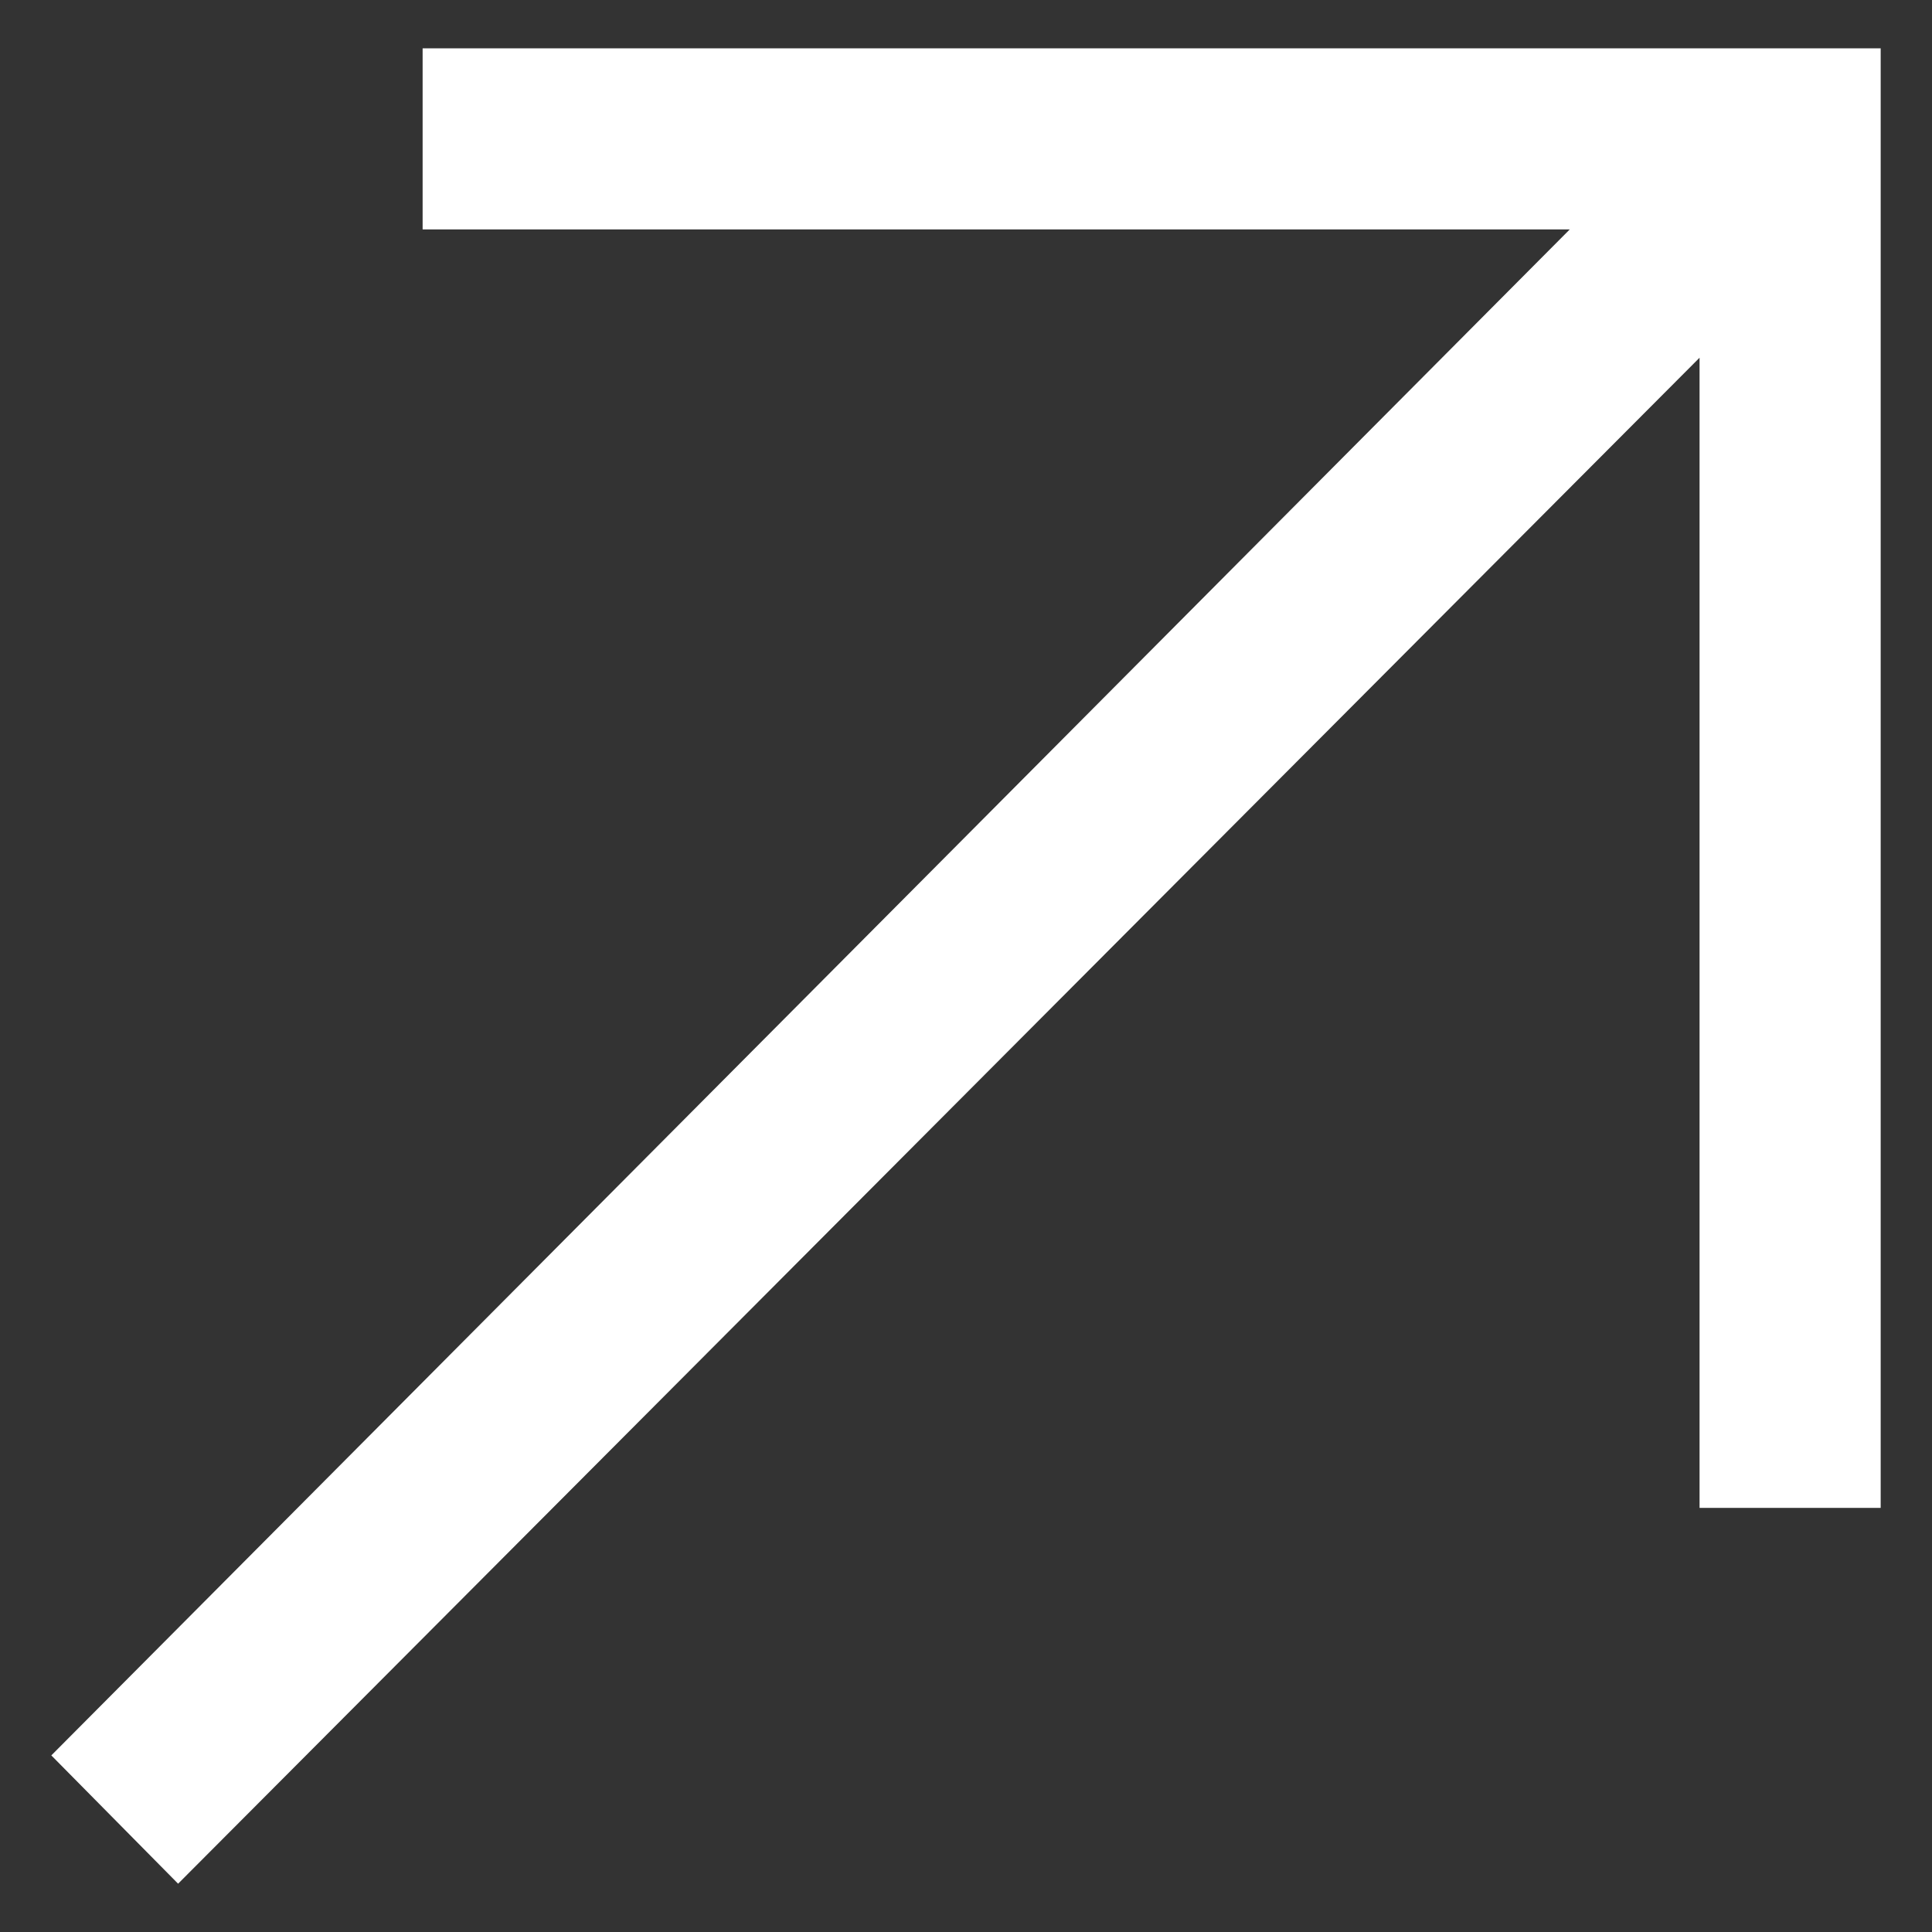 <svg xmlns="http://www.w3.org/2000/svg" viewBox="0 0 128 128"><rect x="0" y="0" width="128" height="128" fill="#333333" stroke="none"/><defs><style>      .cls-1 {        fill: #fff;      }      .cls-2 {        display: none;      }    </style></defs><g><g id="ios7_x5F_arrows"><g id="_x34_2" class="cls-2"><g id="icon"><polygon points="107.7 22.5 104 26.2 118 40.2 67.9 40.2 62.7 40.2 62.7 74.2 36.7 74.2 36.7 100.3 21 100.3 .2 100.3 .2 105.5 26.2 105.5 41.9 105.5 41.9 79.4 67.9 79.4 67.9 45.4 118 45.4 104 59.4 107.7 63.1 127.9 42.8 107.7 22.5"></polygon></g></g><g id="_x34_1" class="cls-2"><g id="icon-2" data-name="icon"><path d="M109.5,51l-4.4,3,12.5,11.3h-49.8V14.6l13.5,13.4,3.5-3.5-19.5-19.5-19.5,19.5,3.5,3.6,13.5-13.5v50.7H9.1l13.7-12.1-4.3-2.9L.2,66.6l18.2,16.3,4-3.7-10.4-8.9h50.8v52.7h5v-52.7h49.7l-12.1,10.5,4.1,3.8,18.4-16.8-18.4-16.8ZM7.6,66.6h0Z"></path></g></g><g id="_x34_0" class="cls-2"><g id="icon-3" data-name="icon"><path d="M64.1,121.6l-18.5-18.5,16.6-.4v-4.5c0,0-20.3.5-20.3.5h-4.5c0,0,0,4.6,0,4.6h0l-.5,20.4h4.5c0,0,.4-18.1.4-18.1l22.4,22.4,25-25.1-3.2-3.2-21.8,21.9ZM108.3,83.7l19.6-19.7-23-23.1-3.2,3.2,19.9,19.9-16.4,16.5-.4-17.3h-4.5c0,0,.5,20.3.5,20.3h0v4.5c0,0,4.6,0,4.6,0h0l20.4.5v-4.5c0,0-17.5-.4-17.5-.4ZM85.2,21.2L64.1,0l-22.4,22.4,3.2,3.2-.5.5,19.7-19.7,18.1,18.2h-17.3v4.5h24.8V4.2h-4.5v17ZM32,40.5v-4.5c-.1,0-24.9-.9-24.9-.9v4.9l16.7.4L.2,64l24,24,3.2-3.2-20.8-20.8,21-21,.4,17.9h4.5c0,0-.5-20.4-.5-20.4h0Z"></path></g></g><g id="_x33_9" class="cls-2"><g id="icon-4" data-name="icon"><polygon points="95.3 20.8 37.7 20.8 54.2 4.2 50 0 31.1 19 31.1 19 26.9 23.3 29.9 26.3 29.9 26.8 30.4 26.8 50 46.5 54.2 42.3 38.8 26.8 95.3 26.8 95.3 128 101.2 128 101.2 20.8 95.3 20.8"></polygon></g></g><g id="_x33_8" class="cls-2"><g id="icon-5" data-name="icon"><polygon points="78.2 0 74 4.2 90 20.3 32.6 20.3 26.7 20.3 26.7 128 32.6 128 32.6 26.3 90 26.3 74 42.3 78.2 46.5 101.5 23.3 78.2 0"></polygon></g></g><g id="_x33_7" class="cls-2"><g id="icon-6" data-name="icon"><polygon points="88.2 48.4 84 52.6 99.9 68.5 42.9 68.5 42.9 11.4 58.8 27.3 63 23.1 39.9 0 16.8 23.1 21 27.4 37 11.4 37 128 42.9 128 42.9 74.5 99.9 74.5 84 90.4 88.2 94.6 111.3 71.5 88.2 48.4"></polygon></g></g><g id="_x33_6" class="cls-2"><g id="icon-7" data-name="icon"><path d="M91.6,88.8l34.8-34.8-4.5-4.5-28.2,28.2v-23.1c0-25.9-20.9-46.8-46.7-46.8S.3,28.8.3,54.6v65.6h6.2V54.6c0-22.4,18.1-40.6,40.4-40.6s40.5,18.2,40.5,40.6v22.9l-28.4-28.3-4.5,4.5,31.6,31.6h0l4.5,4.5h0l1-1Z"></path></g></g><g id="_x33_5" class="cls-2"><g id="icon-8" data-name="icon"><path d="M122,24L99.6,0l-22.3,24,5.1,5.3,14.2-16.1v29.2c0,13.7-16,22.7-33,32.4-17.1-9.8-33-18.5-33-32.5V13.5l13.8,15.8,5-5.3L27.3,0,5.1,24l3.9,5.7,15-16.3v28.9c0,17,16.9,27.1,35,37.5.6.3,1.2.7,1.9,1.1v47.1h6.6v-48.3c.8-.4,1.6-.9,2.3-1.3h0c17.2-9.8,33.5-19.8,33.5-35.9V13.7l14.7,16,4-5.7Z"></path></g></g><g id="_x33_4" class="cls-2"><g id="icon-9" data-name="icon"><path d="M33.8,53.3l-3.8-3.8L-.1,79.7H-.1l30.1,30.2,3.8-3.8-23.8-23.8h63.2v-5.2H10l23.8-23.8ZM127.9,48.2l-30.1-30.1-3.8,3.8,23.8,23.8h-63v5.2h63l-23.7,23.9,3.8,3.8,30.1-30.1v-.3h0Z"></path></g></g><g id="_x33_3" class="cls-2"><g id="icon-10" data-name="icon"><path d="M110.5,25.6l-4.1,2.8,11.8,10.7h-44.7l-11.8,11.8-11.8-11.8H8.6l12.9-11.5-4.1-2.7L.2,40.3l17.2,15.4,3.8-3.5-9.9-8.4h36.2l11.8,11.9v47.4h4.7v-47.4l12-11.9h42.1l-11.4,9.9,3.9,3.6,17.4-15.9-17.5-15.8ZM7.2,40.3h0Z"></path></g></g><g id="_x33_2" class="cls-2"><g id="_x32_"><path d="M91.5,40.3L126.6,5.1l-5.1-5.1-34.6,34.7-1.1-29.6-7.7-2.6,1.9,45,44.1,1.2-2.6-7.7-30-.7ZM3.5,77.3l2.6,7.7,29.2,1.5L1.5,120.3l5.1,5.1,34.3-34.4,1,29.7,7.6,2.6-1.6-43.7-44.4-2.3Z"></path></g><g id="_x31_"><path d="M92,88.2l29.5-1.2,2.6-7.7-44.8,1.9-1.1,44.2,7.7-2.6.7-30.1,35.1,35.2,5.1-5.1-34.8-34.6ZM40.4,36.4L6.6,2.6,1.5,7.7l34.3,34.3-29.7,1-2.6,7.6,43.6-1.6,2.4-44.4-7.6,2.6-1.5,29.2Z"></path></g></g><g id="_x33_1" class="cls-2"><g id="icon-11" data-name="icon"><path d="M102.6,80.6l12.9,11.3h-24.3c-11.8,0-19.6-13.7-28.1-28.2,8.5-14.6,16.3-28.3,28.1-28.3h24.9l-13.6,11.8,4.6,4.3,20.7-18.9-20.8-19-4.9,3.4,14.1,12.8h-25c-14,0-22.6,14.1-31.2,28.8-8.7-14.8-18.7-28.8-34.6-28.8H3.9v5.7h21.1c14.5,0,23.5,13.7,32,28.3-8.5,14.5-17.5,28.2-32,28.2H3.9v5.7h21.5c15.9,0,25.9-14,34.6-28.7,8.5,14.7,17.1,28.7,31.1,28.7h25.8l-14.8,13.5,4.9,3.4,20.8-19.1-20.7-19.1-4.5,4.2Z"></path></g></g><g id="_x33_0" class="cls-2"><g id="icon-12" data-name="icon"><path d="M106.7,97.2c0,5.2-4.2,9.5-9.5,9.5H30.9c-5.2,0-9.5-4.2-9.5-9.5v-33.8l11.7,11.7,3.5-3.5-17.3-17.3h0l-2.5,2.6h0l-15.2,15.2,3.5,3.5,11.6-11.6v33.2c0,7.9,6.4,14.2,14.2,14.2h66.3c7.8,0,14.2-6.4,14.2-14.2v-16.6h-4.7s0,16.6,0,16.6ZM126.7,54.3l-3.5-3.5-11.8,11.8v-31.8c0-7.9-6.4-14.2-14.2-14.2H30.9c-7.8,0-14.2,6.4-14.2,14.2v14.2h4.7v-14.2c0-5.2,4.2-9.5,9.5-9.5h66.3c5.2,0,9.5,4.2,9.5,9.5v31.8l-11.8-11.8-3.6,3.6,14.2,14.2h0l3.5,3.5h0l3.6-3.6h0l14.1-14.2Z"></path></g></g><g id="_x32_9" class="cls-2"><g id="icon-13" data-name="icon"><path d="M121.7,90.6l-35.8-35.9-4.5,4.5,28.1,28.2h-59.5c-22.4,0-40.5-18.2-40.5-40.6S27.7,6.2,50,6.2V0C24.2,0,3.3,21,3.3,46.8s20.9,46.8,46.7,46.8h60l-28.8,28.9,4.5,4.5,36.1-36.2h0v-.2Z"></path></g></g><g id="_x32_8" class="cls-2"><g id="icon-14" data-name="icon"><path d="M78.1,0v6.2c22.4,0,40.5,18.2,40.5,40.6s-18.1,40.6-40.5,40.6H17.9l27.9-28-4.5-4.5L5.5,90.8h0l36,36.2,4.5-4.5-28.8-28.9h60.9c25.8,0,46.7-21,46.7-46.8S103.9,0,78.1,0Z"></path></g></g><g id="_x32_7" class="cls-2"><g id="_x33_"><polygon points="126 15.2 121 13.9 111.6 49.1 76.4 39.6 75.1 44.7 115.2 55.4 115.2 55.4 115.3 55.4 126 15.2"></polygon></g><g id="_x32_-2" data-name="_x32_"><polygon points="54.6 80.2 18.8 68.4 18.8 68.4 13.8 66.8 .8 106.9 5.8 108.6 17.1 73.5 53 85.2 54.6 80.2"></polygon></g><g id="_x31_-2" data-name="_x31_"><path d="M65.2,18.3c21.8,0,40.1,15.3,44.7,35.7h5.2c-4.7-23.3-25.3-40.8-49.9-40.8S21.5,29.5,15.9,51.5h5.3c5.5-19.2,23.1-33.2,44-33.2ZM65.2,110.2c-22.7,0-41.6-16.6-45.2-38.3h-5.2c3.7,24.6,24.8,43.4,50.4,43.4s42.1-15,48.6-35.7h-5.4c-6.2,17.8-23.2,30.6-43.2,30.6Z"></path></g></g><g id="_x32_6" class="cls-2"><g id="icon-15" data-name="icon"><path d="M120.4,115.1l-45.7-45.8-5.3,5.3,45.7,45.8h-28.5v7.5h41.3v-41.3h-7.5s0,28.5,0,28.5ZM45.3,7.5V0H.2v41.4h7.5V12.9l45.7,45.8,5.3-5.3L13,7.5h32.3ZM53.4,69.3L7.7,115.1v-28.5H.2v41.4h45.1v-7.5H13l45.7-45.8-5.3-5.4ZM120.4,0h-33.8v7.6c0,0,28.5,0,28.5,0l-45.7,45.8,5.3,5.3L120.4,12.9v28.6h7.5V0h-7.5Z"></path></g></g><g id="_x32_5" class="cls-2"><g id="icon-16" data-name="icon"><path d="M120.4,82.8v32.3l-45.7-45.8-5.3,5.3,45.7,45.8h-28.5v7.5h41.3v-45.1h-7.5ZM41.5,7.5V0H.2v41.4h7.5c0,0,0-28.5,0-28.5l45.7,45.8,5.3-5.3L13,7.5h28.5Z"></path></g></g><g id="_x32_4" class="cls-2"><g id="icon-17" data-name="icon"><path d="M53.4,69.3L7.7,115.1v-28.5H.2v41.4h45.1v-7.5H13l45.7-45.8-5.3-5.4ZM120.4,0h-33.8v7.6c0,0,28.5,0,28.5,0l-45.7,45.8,5.3,5.3L120.4,12.9v28.6h7.5V0h-7.5Z"></path></g></g><g id="_x32_3" class="cls-2"><g id="icon-18" data-name="icon"><path d="M107.3,43.3l-3.8,3.8,14.3,14.3h-45.8v5.3h45.7l-14.3,14.3,3.8,3.8,20.7-20.8-20.6-20.7ZM56.1,66.7v-5.3H10.4l16.1-16.2-3.8-3.8L.2,64l20.7,20.7,3.8-3.8-14.3-14.2h45.7ZM66.7,117.8v-45.8h-5.3v45.8l-14.3-14.3-3.8,3.8,20.8,20.7,22.5-22.6-3.8-3.8-16.1,16.2ZM61.4,10.2v45.8h5.3V10.2l14.3,14.3,3.8-3.8L64.1,0l-20.7,20.7,3.7,3.8,14.3-14.3Z"></path></g></g><g id="_x32_2" class="cls-2"><g id="icon-19" data-name="icon"><path d="M70.7,7.1c-25.7,0-47.5,16.9-54.7,40.1L7.2,14.5l-5.7,1.5,12.1,44.8h.1l45.1-12-1.5-5.6-37,9.8c5-23,25.7-40.3,50.3-40.3s51.5,22.9,51.5,51.2-23.1,51.2-51.5,51.2-33.1-8.8-42.4-22.1c-.3-.4-.9-1.3-.9-1.3l-5.6,1.8s.5.8.8,1.3c10.2,15.7,27.9,26.1,48.2,26.1,31.6,0,57.3-25.5,57.3-56.9,0-31.4-25.7-56.9-57.3-56.9Z"></path></g></g><g id="_x32_1" class="cls-2"><g id="icon-20" data-name="icon"><path d="M69.2,47.7l45.1,12.1,1.5-6.7,10.6-39.6-5.6-1.5-9,33.8c-7.6-22.8-29-39.2-54.3-39.2-31.7,0-57.3,25.7-57.3,57.4s25.6,57.4,57.3,57.4,38-10.5,48.1-26.3c.3-.4.8-1.3.8-1.3l-5.6-1.8s-.6.9-.9,1.3c-9.3,13.5-24.8,22.3-42.4,22.3-28.5,0-51.6-23.1-51.6-51.6S29,12.4,57.4,12.4s44,16.3,49.8,38.4l-36.5-9.8-1.5,6.7Z"></path></g></g><g id="_x32_0" class="cls-2"><g id="icon-21" data-name="icon"><path d="M64.1,0C28.8,0,.2,28.7.2,64s28.6,64,63.9,64,63.9-28.7,63.9-64C127.9,28.7,99.3,0,64.1,0ZM64.1,122.7c-32.4,0-58.6-26.3-58.6-58.7S31.7,5.3,64.1,5.3s58.6,26.3,58.6,58.7c0,32.4-26.3,58.7-58.6,58.7ZM82.7,40l-5.3-2.7-26.6,24.3v-24.3h-5.3v53.3h5.3v-24.2l26.6,24.2,5.3-3.6-26.6-23,26.6-24Z"></path></g></g><g id="_x31_9" class="cls-2"><g id="icon-22" data-name="icon"><path d="M64.1,0C28.8,0,.2,28.7.2,64s28.6,64,63.9,64,63.9-28.7,63.9-64C127.9,28.7,99.3,0,64.1,0ZM64.1,122.7c-32.4,0-58.6-26.3-58.6-58.7S31.7,5.3,64.1,5.3s58.6,26.3,58.6,58.7c0,32.4-26.3,58.7-58.6,58.7ZM77.4,61.6l-26.6-24.3-5.4,3.7,26.6,23-26.6,24,5.3,2.7,26.6-24.2v24.2h5.3v-53.4h-5.3v24.3h0Z"></path></g></g><g id="_x31_8" class="cls-2"><g id="icon-23" data-name="icon"><path d="M88,37.3l-29.3,26.7,29.3,26.7,5.3-2.7-26.6-24,26.6-23-5.3-3.7ZM64.1,0C28.8,0,.2,28.7.2,64s28.6,64,63.9,64,63.9-28.7,63.9-64C127.9,28.7,99.3,0,64.1,0ZM64.1,122.7c-32.4,0-58.6-26.3-58.6-58.7S31.7,5.3,64.1,5.3s58.6,26.3,58.6,58.7c0,32.4-26.3,58.7-58.6,58.7ZM66.7,41l-5.3-3.6-29.3,26.6,29.3,26.7,5.3-2.7-26.6-24,26.6-23Z"></path></g></g><g id="_x31_7" class="cls-2"><g id="icon-24" data-name="icon"><path d="M42.8,37.3l-5.4,3.7,26.6,23-26.6,24,5.3,2.7,29.3-26.7-29.2-26.7ZM64.1,0C28.8,0,.2,28.7.2,64s28.6,64,63.9,64,63.9-28.7,63.9-64C127.9,28.7,99.3,0,64.1,0ZM64.1,122.7c-32.4,0-58.6-26.3-58.6-58.7S31.7,5.3,64.1,5.3s58.6,26.3,58.6,58.7c0,32.4-26.3,58.7-58.6,58.7ZM64.1,41l26.6,23-26.6,24,5.3,2.7,29.3-26.7-29.3-26.7-5.3,3.7Z"></path></g></g><g id="_x31_6" class="cls-2"><g id="icon-25" data-name="icon"><path d="M64.1,0C28.8,0,.2,28.7.2,64s28.6,64,63.9,64,63.9-28.7,63.9-64C127.9,28.7,99.3,0,64.1,0ZM64.1,122.7c-32.4,0-58.6-26.3-58.6-58.7S31.7,5.3,64.1,5.3s58.6,26.3,58.6,58.7c0,32.4-26.3,58.7-58.6,58.7ZM72,37.3l-29.2,26.7,29.2,26.7,5.3-2.7-24.5-24,24.6-23-5.4-3.7Z"></path></g></g><g id="_x31_5" class="cls-2"><g id="icon-26" data-name="icon"><path d="M64.1,0C28.8,0,.2,28.7.2,64s28.6,64,63.9,64,63.9-28.7,63.9-64C127.9,28.7,99.3,0,64.1,0ZM64.1,122.7c-32.4,0-58.6-26.3-58.6-58.7S31.7,5.3,64.1,5.3s58.6,26.3,58.6,58.7c0,32.4-26.3,58.7-58.6,58.7ZM50.7,41l26.6,23-26.5,24,5.3,2.7,29.3-26.7-29.3-26.7-5.4,3.7Z"></path></g></g><g id="_x31_4" class="cls-2"><g id="icon-27" data-name="icon"><path d="M64.1,87.9h0l30.8-30.7-3.9-3.8-24.3,24.3V21.3h-5.3v56.4l-24.3-24.3-3.8,3.8,30.8,30.7h0ZM64.1,0C28.8,0,.2,28.7.2,64s28.6,64,63.9,64,63.9-28.7,63.9-64C127.9,28.7,99.3,0,64.1,0ZM64.1,122.7c-32.4,0-58.6-26.3-58.6-58.7S31.7,5.3,64.1,5.3s58.6,26.3,58.6,58.7c0,32.4-26.3,58.7-58.6,58.7ZM29.5,98.7h69.2v-5.3H29.5v5.3Z"></path></g></g><g id="_x31_3" class="cls-2"><g id="icon-28" data-name="icon"><path d="M66.7,45.3h0l-2.6-2.6h0l-2.6,2.6h0l-28.2,28.2,3.8,3.8,24.3-24.3v56.3h5.3v-56.3l24.2,24.3,3.8-3.8-28-28.2h0ZM64.1,0C28.8,0,.2,28.7.2,64s28.6,64,63.9,64,63.9-28.7,63.9-64C127.9,28.7,99.3,0,64.1,0ZM64.1,122.7c-32.4,0-58.6-26.3-58.6-58.7S31.7,5.3,64.1,5.3s58.6,26.3,58.6,58.7c0,32.4-26.3,58.7-58.6,58.7ZM29.5,37.3h69.2v-5.3H29.5v5.3Z"></path></g></g><g id="_x31_2" class="cls-2"><g id="icon-29" data-name="icon"><path d="M61.7,9.3v60.7h4.8V9.3l22,22.1,3.5-3.5L64.2,0h0c0,.1,0,0,0,0l-27.8,27.9,3.5,3.5,22-22.1ZM83.3,38.6v4.8h33.8v79.7H11V43.5h33.8v-4.8H6.2v89.3h115.7V38.6h-38.6Z"></path></g></g><g id="_x31_1" class="cls-2"><g id="icon-30" data-name="icon"><path d="M87.6,113.4H4.7V14.6h82.9v31.4h4.5V10.1H.2v107.8h91.9v-35.9h-4.5v31.4ZM125.4,61.2l-21-23.1-3.2,3.2,19.5,20.4h-57.6v4.5h57.8l-19.8,22.4,3.2,3.2,21.2-25.1,2.4-2.9-2.5-2.6Z"></path></g></g><g id="_x31_0" class="cls-2"><g id="icon-31" data-name="icon"><path d="M61.8,66.2v-4.4H8.7l20.1-20.1-3.2-3.2L.2,64H.2l25.4,25.5,3.2-3.2-20.1-20.1h53.1ZM37.6,11v35.3h4.4V15.4h81.5v97.1H42v-30.8h-4.4v35.3h90.3V11H37.6Z"></path></g></g><g id="_x39_" class="cls-2"><g id="icon-32" data-name="icon"><path d="M7.3,0v87.7h37.9v-4.7H12V4.7h104.1v78.3h-33.1v4.7h37.9V0H7.3ZM66.4,118.9v-62h-4.7v62l-21.6-21.7-3.4,3.4,27.3,27.4h0c0,0,0,0,0,0l27.3-27.4-3.5-3.4-21.6,21.7Z"></path></g></g><g id="_x38_" class="cls-2"><g id="icon-33" data-name="icon"><path d="M90.4,33.8l-46,46.1v-34.9h-5.4v43.5h43.9v-5.4h-34.1l45.4-45.5-3.8-3.8ZM109.2,18.7c-24.9-25-65.4-25-90.3,0-24.9,25-24.9,65.5,0,90.5,24.9,25,65.4,25,90.3,0,25-24.9,25-65.5,0-90.5ZM105.5,105.5c-22.9,22.9-59.9,22.9-82.8,0C-.2,82.6-.2,45.4,22.7,22.5,45.6-.4,82.6-.4,105.5,22.5c22.8,22.9,22.8,60.1,0,83Z"></path></g></g><g id="_x37_" class="cls-2"><g id="icon-34" data-name="icon"><path d="M83.1,79.3l-45.4-45.5-3.7,3.8,45.4,45.5h-34.3v5.4h43.4v-43.5h-5.4v34.3ZM109.2,18.7c-24.9-25-65.4-25-90.3,0-24.9,25-24.9,65.5,0,90.5,24.9,25,65.4,25,90.3,0,25-24.9,25-65.5,0-90.5ZM105.5,105.5c-22.9,22.9-59.9,22.9-82.8,0C-.2,82.6-.2,45.4,22.7,22.5,45.6-.4,82.6-.4,105.5,22.5c22.8,22.9,22.8,60.1,0,83Z"></path></g></g><g id="_x36_" class="cls-2"><g id="icon-35" data-name="icon"><path d="M109.2,18.7c-24.9-25-65.4-25-90.3,0-24.9,25-24.9,65.5,0,90.5,24.9,25,65.4,25,90.3,0,25-24.9,25-65.5,0-90.5ZM105.5,105.5c-22.9,22.9-59.9,22.9-82.8,0C-.2,82.6-.2,45.4,22.7,22.5,45.6-.4,82.6-.4,105.5,22.5c22.8,22.9,22.8,60.1,0,83ZM83,44.9v-5.4h-43.4v43.5h5.4v-34.3l45.4,45.5,3.8-3.8-45.4-45.5h34.2Z"></path></g></g><g id="_x35_"><g id="icon-36" data-name="icon"><polygon class="cls-1" points="124.6 99.9 124.6 3.2 28 3.2 28 15.2 104 15.2 3.4 116.3 11.8 124.8 112.6 23.7 112.6 99.9 124.6 99.9"></polygon></g></g><g id="_x34_" class="cls-2"><g id="icon-37" data-name="icon"><path d="M64.1,0C28.8,0,.2,28.7.2,64s28.6,64,63.9,64,63.9-28.7,63.9-64C127.9,28.7,99.3,0,64.1,0ZM64.1,122.7c-32.4,0-58.6-26.3-58.6-58.7S31.7,5.3,64.1,5.3s58.6,26.3,58.6,58.7c0,32.4-26.3,58.7-58.6,58.7ZM63.8,28.8h0l-30.7,30.7,3.8,3.8,24.5-24.5v65.2h5.3V39.4l24,24,3.8-3.8-30.7-30.8h0Z"></path></g></g><g id="_x33_-2" data-name="_x33_" class="cls-2"><g id="icon-38" data-name="icon"><path d="M68.4,33.5l-3.8,3.8,24.6,24.7H24.1v5.3h64.3l-23.8,24,3.8,3.8,30.7-30.8h0c0,0,0-.2,0-.2l-30.7-30.6ZM64.1,0C28.8,0,.2,28.7.2,64s28.6,64,63.9,64,63.9-28.7,63.9-64C127.9,28.7,99.3,0,64.1,0ZM64.1,122.7c-32.4,0-58.6-26.3-58.6-58.7S31.7,5.3,64.1,5.3s58.6,26.3,58.6,58.7c0,32.4-26.3,58.7-58.6,58.7Z"></path></g></g><g id="_x32_-3" data-name="_x32_" class="cls-2"><g id="icon-39" data-name="icon"><path d="M64,37l-3.8-3.8-30.7,30.8h0l30.7,30.8,3.8-3.8-24.2-24.3h64.2v-5.3H39.8l24.2-24.4ZM64.1,0C28.8,0,.2,28.7.2,64s28.6,64,63.9,64,63.9-28.7,63.9-64C127.9,28.7,99.3,0,64.1,0ZM64.1,122.7c-32.4,0-58.6-26.3-58.6-58.7S31.7,5.3,64.1,5.3s58.6,26.3,58.6,58.7c0,32.4-26.3,58.7-58.6,58.7Z"></path></g></g><g id="_x31_-3" data-name="_x31_" class="cls-2"><g id="icon-40" data-name="icon"><path d="M64.1,0C28.8,0,.2,28.7.2,64s28.6,64,63.9,64,63.9-28.7,63.9-64C127.9,28.7,99.3,0,64.1,0ZM64.1,122.7c-32.4,0-58.6-26.3-58.6-58.7S31.7,5.3,64.1,5.3s58.6,26.3,58.6,58.7c0,32.4-26.3,58.7-58.6,58.7ZM66.7,88.5V24h-5.3v64.5l-24.3-24.3-3.8,3.8,30.7,30.8h0c0,0,0,0,0,0l30.7-30.8-3.9-3.8-24.3,24.3Z"></path></g></g></g></g></svg>